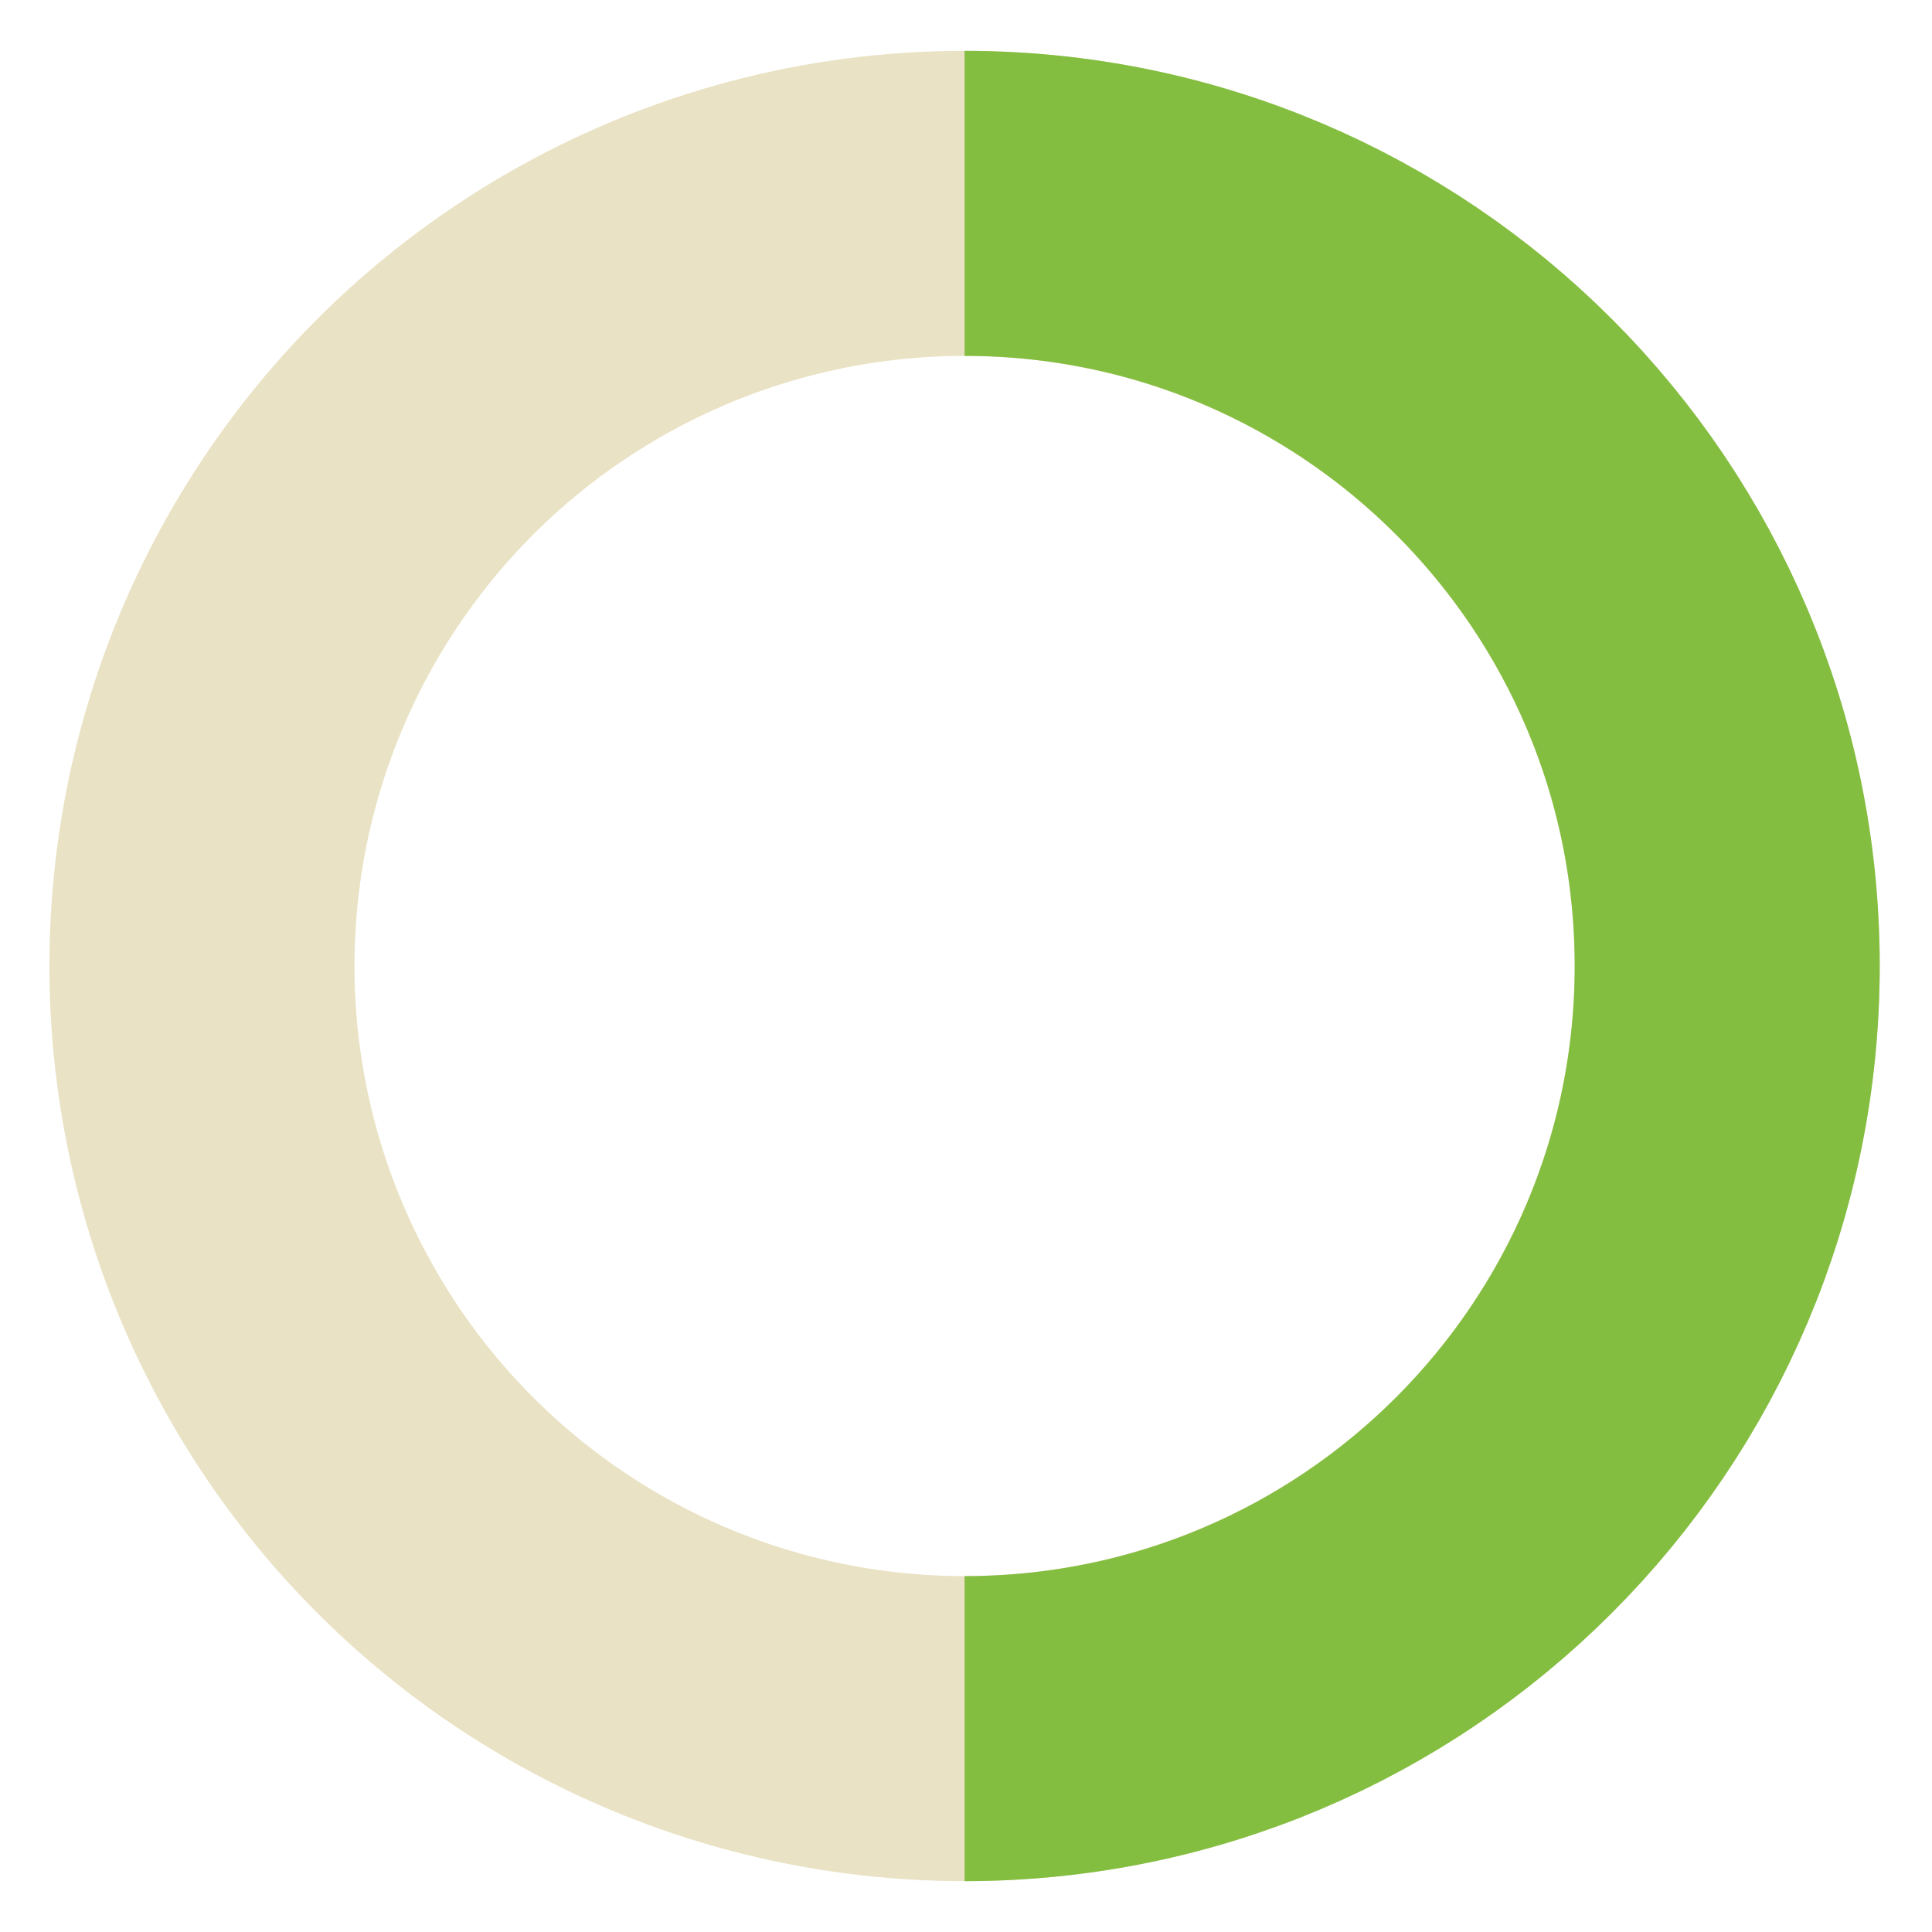 <svg width="19" height="19" viewBox="0 0 19 19" fill="none" xmlns="http://www.w3.org/2000/svg">
<circle cx="9.486" cy="9.5" r="7.5" transform="rotate(-180 9.486 9.5)" stroke="#E9E2C4" stroke-width="3"/>
<path d="M9.486 2C13.629 2 16.986 5.358 16.986 9.5C16.986 13.642 13.629 17 9.486 17" stroke="#84BE41" stroke-width="3"/>
</svg>
